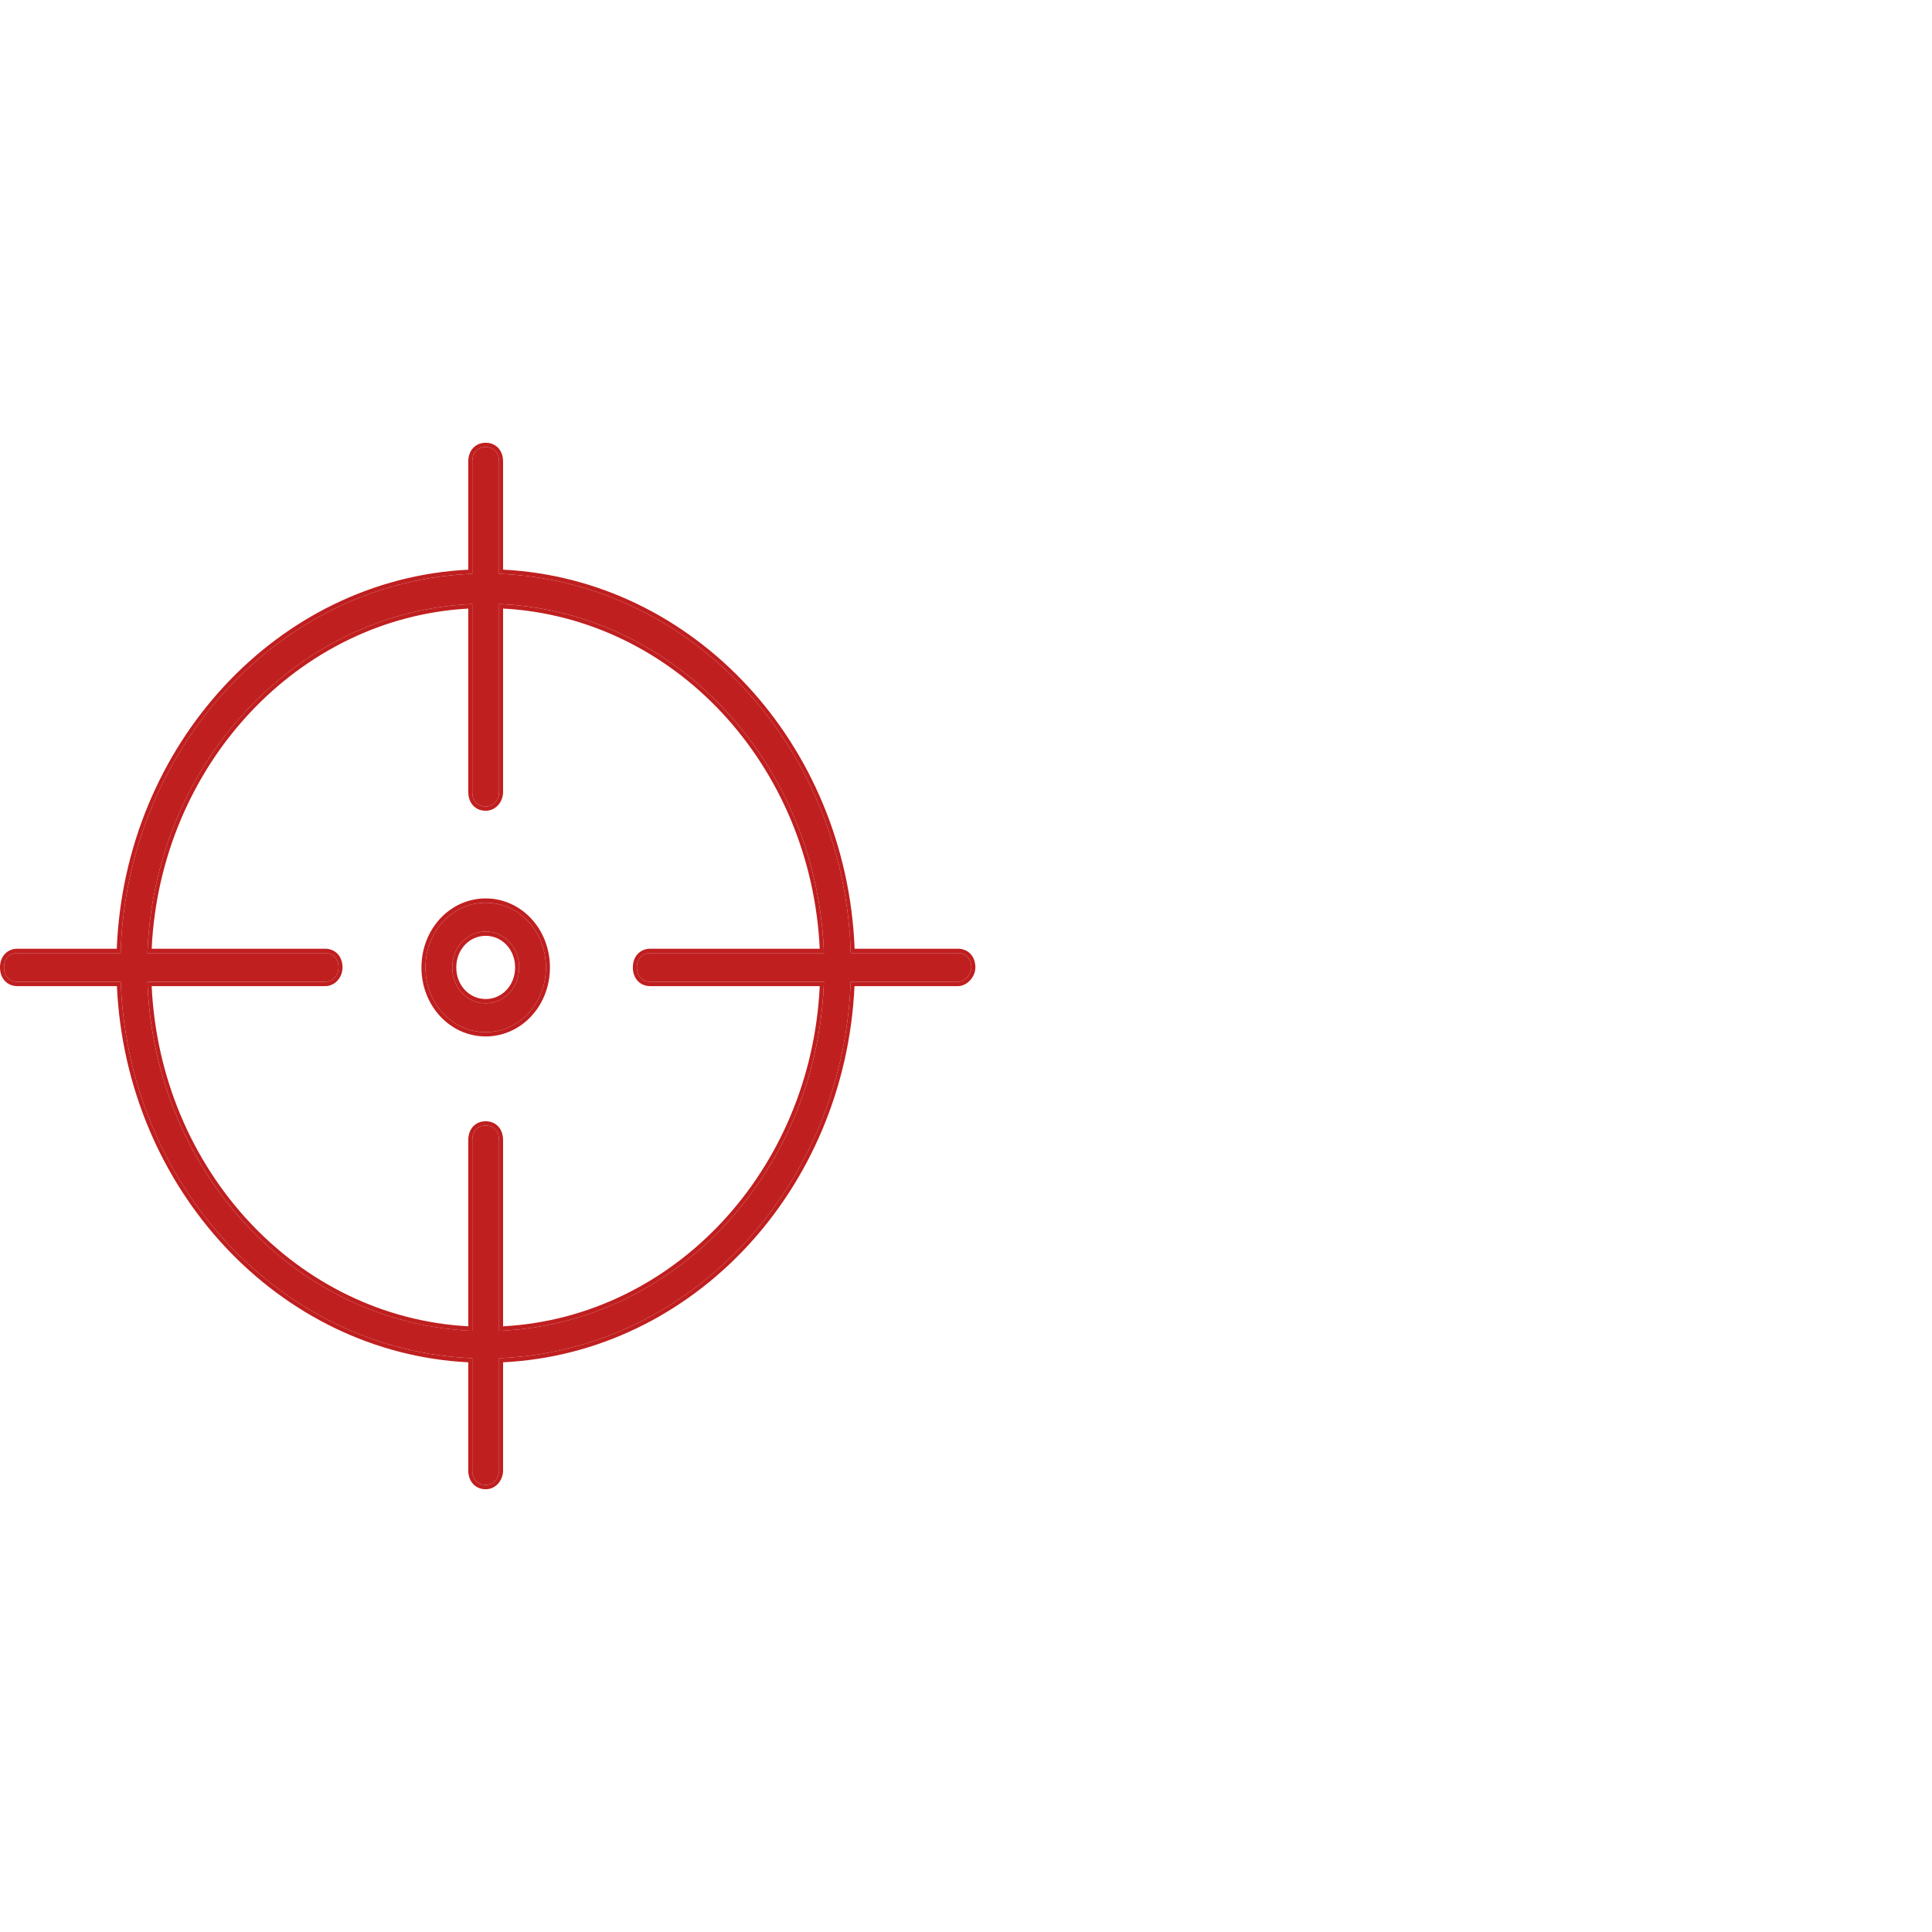 <svg width="48" height="48" viewBox="0 0 48 48" fill="none" xmlns="http://www.w3.org/2000/svg">
<path d="M12.067 33.75C7.081 33.75 2.992 29.393 2.992 24C2.992 18.643 7.047 14.25 12.067 14.25C17.086 14.25 21.142 18.607 21.142 24C21.142 29.393 17.086 33.75 12.067 33.75ZM12.067 15C7.446 15 3.657 19.036 3.657 24.036C3.657 29.036 7.413 33.071 12.067 33.071C16.721 33.071 20.477 29.036 20.477 24.036C20.477 19.036 16.721 15 12.067 15Z" fill="#C01F20"/>
<path d="M12.067 25.643C11.236 25.643 10.571 24.928 10.571 24.036C10.571 23.143 11.236 22.429 12.067 22.429C12.898 22.429 13.563 23.143 13.563 24.036C13.563 24.928 12.898 25.643 12.067 25.643ZM12.067 23.143C11.601 23.143 11.236 23.536 11.236 24.036C11.236 24.536 11.601 24.928 12.067 24.928C12.532 24.928 12.898 24.536 12.898 24.036C12.898 23.536 12.532 23.143 12.067 23.143Z" fill="#C01F20"/>
<path d="M12.067 20.036C11.867 20.036 11.734 19.893 11.734 19.679V11.465C11.734 11.25 11.867 11.107 12.067 11.107C12.266 11.107 12.399 11.25 12.399 11.465V19.679C12.399 19.857 12.266 20.036 12.067 20.036Z" fill="#C01F20"/>
<path d="M12.067 36.893C11.867 36.893 11.734 36.75 11.734 36.535V28.321C11.734 28.107 11.867 27.964 12.067 27.964C12.266 27.964 12.399 28.107 12.399 28.321V36.535C12.399 36.714 12.266 36.893 12.067 36.893Z" fill="#C01F20"/>
<path d="M23.801 24.393H16.155C15.956 24.393 15.823 24.25 15.823 24.036C15.823 23.821 15.956 23.679 16.155 23.679H23.801C24 23.679 24.133 23.821 24.133 24.036C24.133 24.214 23.967 24.393 23.801 24.393Z" fill="#C01F20"/>
<path d="M8.078 24.393H0.432C0.233 24.393 0.1 24.25 0.1 24.036C0.1 23.821 0.233 23.679 0.432 23.679H8.078C8.277 23.679 8.41 23.821 8.41 24.036C8.41 24.214 8.277 24.393 8.078 24.393Z" fill="#C01F20"/>
<path fill-rule="evenodd" clip-rule="evenodd" d="M12.499 33.739C12.466 33.741 12.433 33.742 12.399 33.743L12.399 36.535C12.399 36.714 12.266 36.893 12.067 36.893C11.867 36.893 11.734 36.75 11.734 36.535L11.734 33.743C11.701 33.742 11.668 33.74 11.634 33.739C7 33.503 3.24 29.505 3.004 24.5C3.002 24.465 3.001 24.429 2.999 24.393H0.432C0.233 24.393 0.1 24.25 0.1 24.036C0.1 23.821 0.233 23.679 0.432 23.679H2.997C2.998 23.643 2.999 23.607 3.001 23.571C3.204 18.564 6.95 14.498 11.634 14.261C11.668 14.259 11.701 14.258 11.734 14.257L11.734 11.465C11.734 11.25 11.867 11.107 12.067 11.107C12.266 11.107 12.399 11.25 12.399 11.465L12.399 14.257C12.433 14.258 12.466 14.259 12.499 14.261C17.185 14.496 20.931 18.532 21.133 23.571C21.134 23.607 21.136 23.643 21.137 23.679H23.801C24 23.679 24.133 23.821 24.133 24.036C24.133 24.214 23.967 24.393 23.801 24.393H21.134C21.133 24.429 21.132 24.465 21.13 24.5C20.895 29.506 17.163 33.505 12.499 33.739ZM21.23 24.5C20.995 29.565 17.218 33.612 12.499 33.846V36.535C12.499 36.766 12.328 37 12.067 37C11.944 37 11.835 36.956 11.755 36.87C11.676 36.785 11.634 36.667 11.634 36.535V33.846C6.945 33.611 3.14 29.564 2.904 24.5H0.432C0.31 24.5 0.2 24.456 0.121 24.371C0.041 24.285 0 24.167 0 24.036C0 23.904 0.041 23.786 0.121 23.701C0.2 23.616 0.31 23.571 0.432 23.571H2.901C3.104 18.505 6.894 14.391 11.634 14.154V11.465C11.634 11.333 11.676 11.215 11.755 11.13C11.835 11.044 11.944 11 12.067 11C12.189 11 12.299 11.044 12.379 11.13C12.458 11.215 12.499 11.333 12.499 11.465V14.153C17.24 14.389 21.031 18.473 21.233 23.571H23.801C23.923 23.571 24.033 23.616 24.113 23.701C24.192 23.786 24.233 23.904 24.233 24.036C24.233 24.16 24.177 24.275 24.1 24.357C24.024 24.439 23.916 24.5 23.801 24.5H21.23ZM11.634 33.06C11.668 33.061 11.701 33.063 11.734 33.064L11.734 28.321C11.734 28.107 11.867 27.964 12.067 27.964C12.266 27.964 12.399 28.107 12.399 28.321L12.399 33.064C12.433 33.063 12.466 33.061 12.499 33.06C16.808 32.827 20.249 29.129 20.466 24.5C20.468 24.465 20.469 24.429 20.47 24.393H16.155C15.956 24.393 15.823 24.25 15.823 24.036C15.823 23.821 15.956 23.679 16.155 23.679H20.47C20.469 23.643 20.468 23.607 20.466 23.571C20.249 18.942 16.808 15.245 12.499 15.012C12.466 15.01 12.433 15.008 12.399 15.007L12.399 19.679C12.399 19.857 12.266 20.036 12.067 20.036C11.867 20.036 11.734 19.893 11.734 19.679L11.734 15.007C11.701 15.009 11.668 15.01 11.634 15.012C7.354 15.247 3.886 18.943 3.668 23.571C3.666 23.607 3.665 23.643 3.663 23.679H8.078C8.277 23.679 8.41 23.821 8.41 24.036C8.41 24.214 8.277 24.393 8.078 24.393H3.663C3.665 24.429 3.666 24.465 3.668 24.5C3.885 29.129 7.326 32.827 11.634 33.06ZM3.768 24.5C3.985 29.07 7.381 32.719 11.634 32.952V28.321C11.634 28.19 11.676 28.072 11.755 27.986C11.835 27.901 11.944 27.857 12.067 27.857C12.189 27.857 12.299 27.901 12.379 27.986C12.458 28.072 12.499 28.19 12.499 28.321V32.952C16.753 32.719 20.149 29.07 20.366 24.5H16.155C16.033 24.5 15.923 24.456 15.844 24.371C15.764 24.285 15.723 24.167 15.723 24.036C15.723 23.904 15.764 23.786 15.844 23.701C15.923 23.616 16.033 23.571 16.155 23.571H20.366C20.149 19.001 16.753 15.352 12.499 15.119V19.679C12.499 19.91 12.328 20.143 12.067 20.143C11.944 20.143 11.835 20.099 11.755 20.014C11.676 19.928 11.634 19.81 11.634 19.679V15.12C7.409 15.354 3.986 19.003 3.768 23.571H8.078C8.2 23.571 8.31 23.616 8.39 23.701C8.469 23.786 8.51 23.904 8.51 24.036C8.51 24.267 8.339 24.5 8.078 24.5H3.768ZM12.067 25.75C11.181 25.75 10.471 24.988 10.471 24.036C10.471 23.084 11.181 22.321 12.067 22.321C12.953 22.321 13.663 23.084 13.663 24.036C13.663 24.988 12.953 25.75 12.067 25.75ZM12.067 23.25C11.657 23.25 11.336 23.595 11.336 24.036C11.336 24.476 11.657 24.821 12.067 24.821C12.477 24.821 12.798 24.476 12.798 24.036C12.798 23.595 12.477 23.25 12.067 23.25ZM10.571 24.036C10.571 24.928 11.236 25.643 12.067 25.643C12.898 25.643 13.563 24.928 13.563 24.036C13.563 23.143 12.898 22.429 12.067 22.429C11.236 22.429 10.571 23.143 10.571 24.036ZM11.236 24.036C11.236 23.536 11.601 23.143 12.067 23.143C12.532 23.143 12.898 23.536 12.898 24.036C12.898 24.536 12.532 24.928 12.067 24.928C11.601 24.928 11.236 24.536 11.236 24.036Z" fill="#C01F20"/>
</svg>
